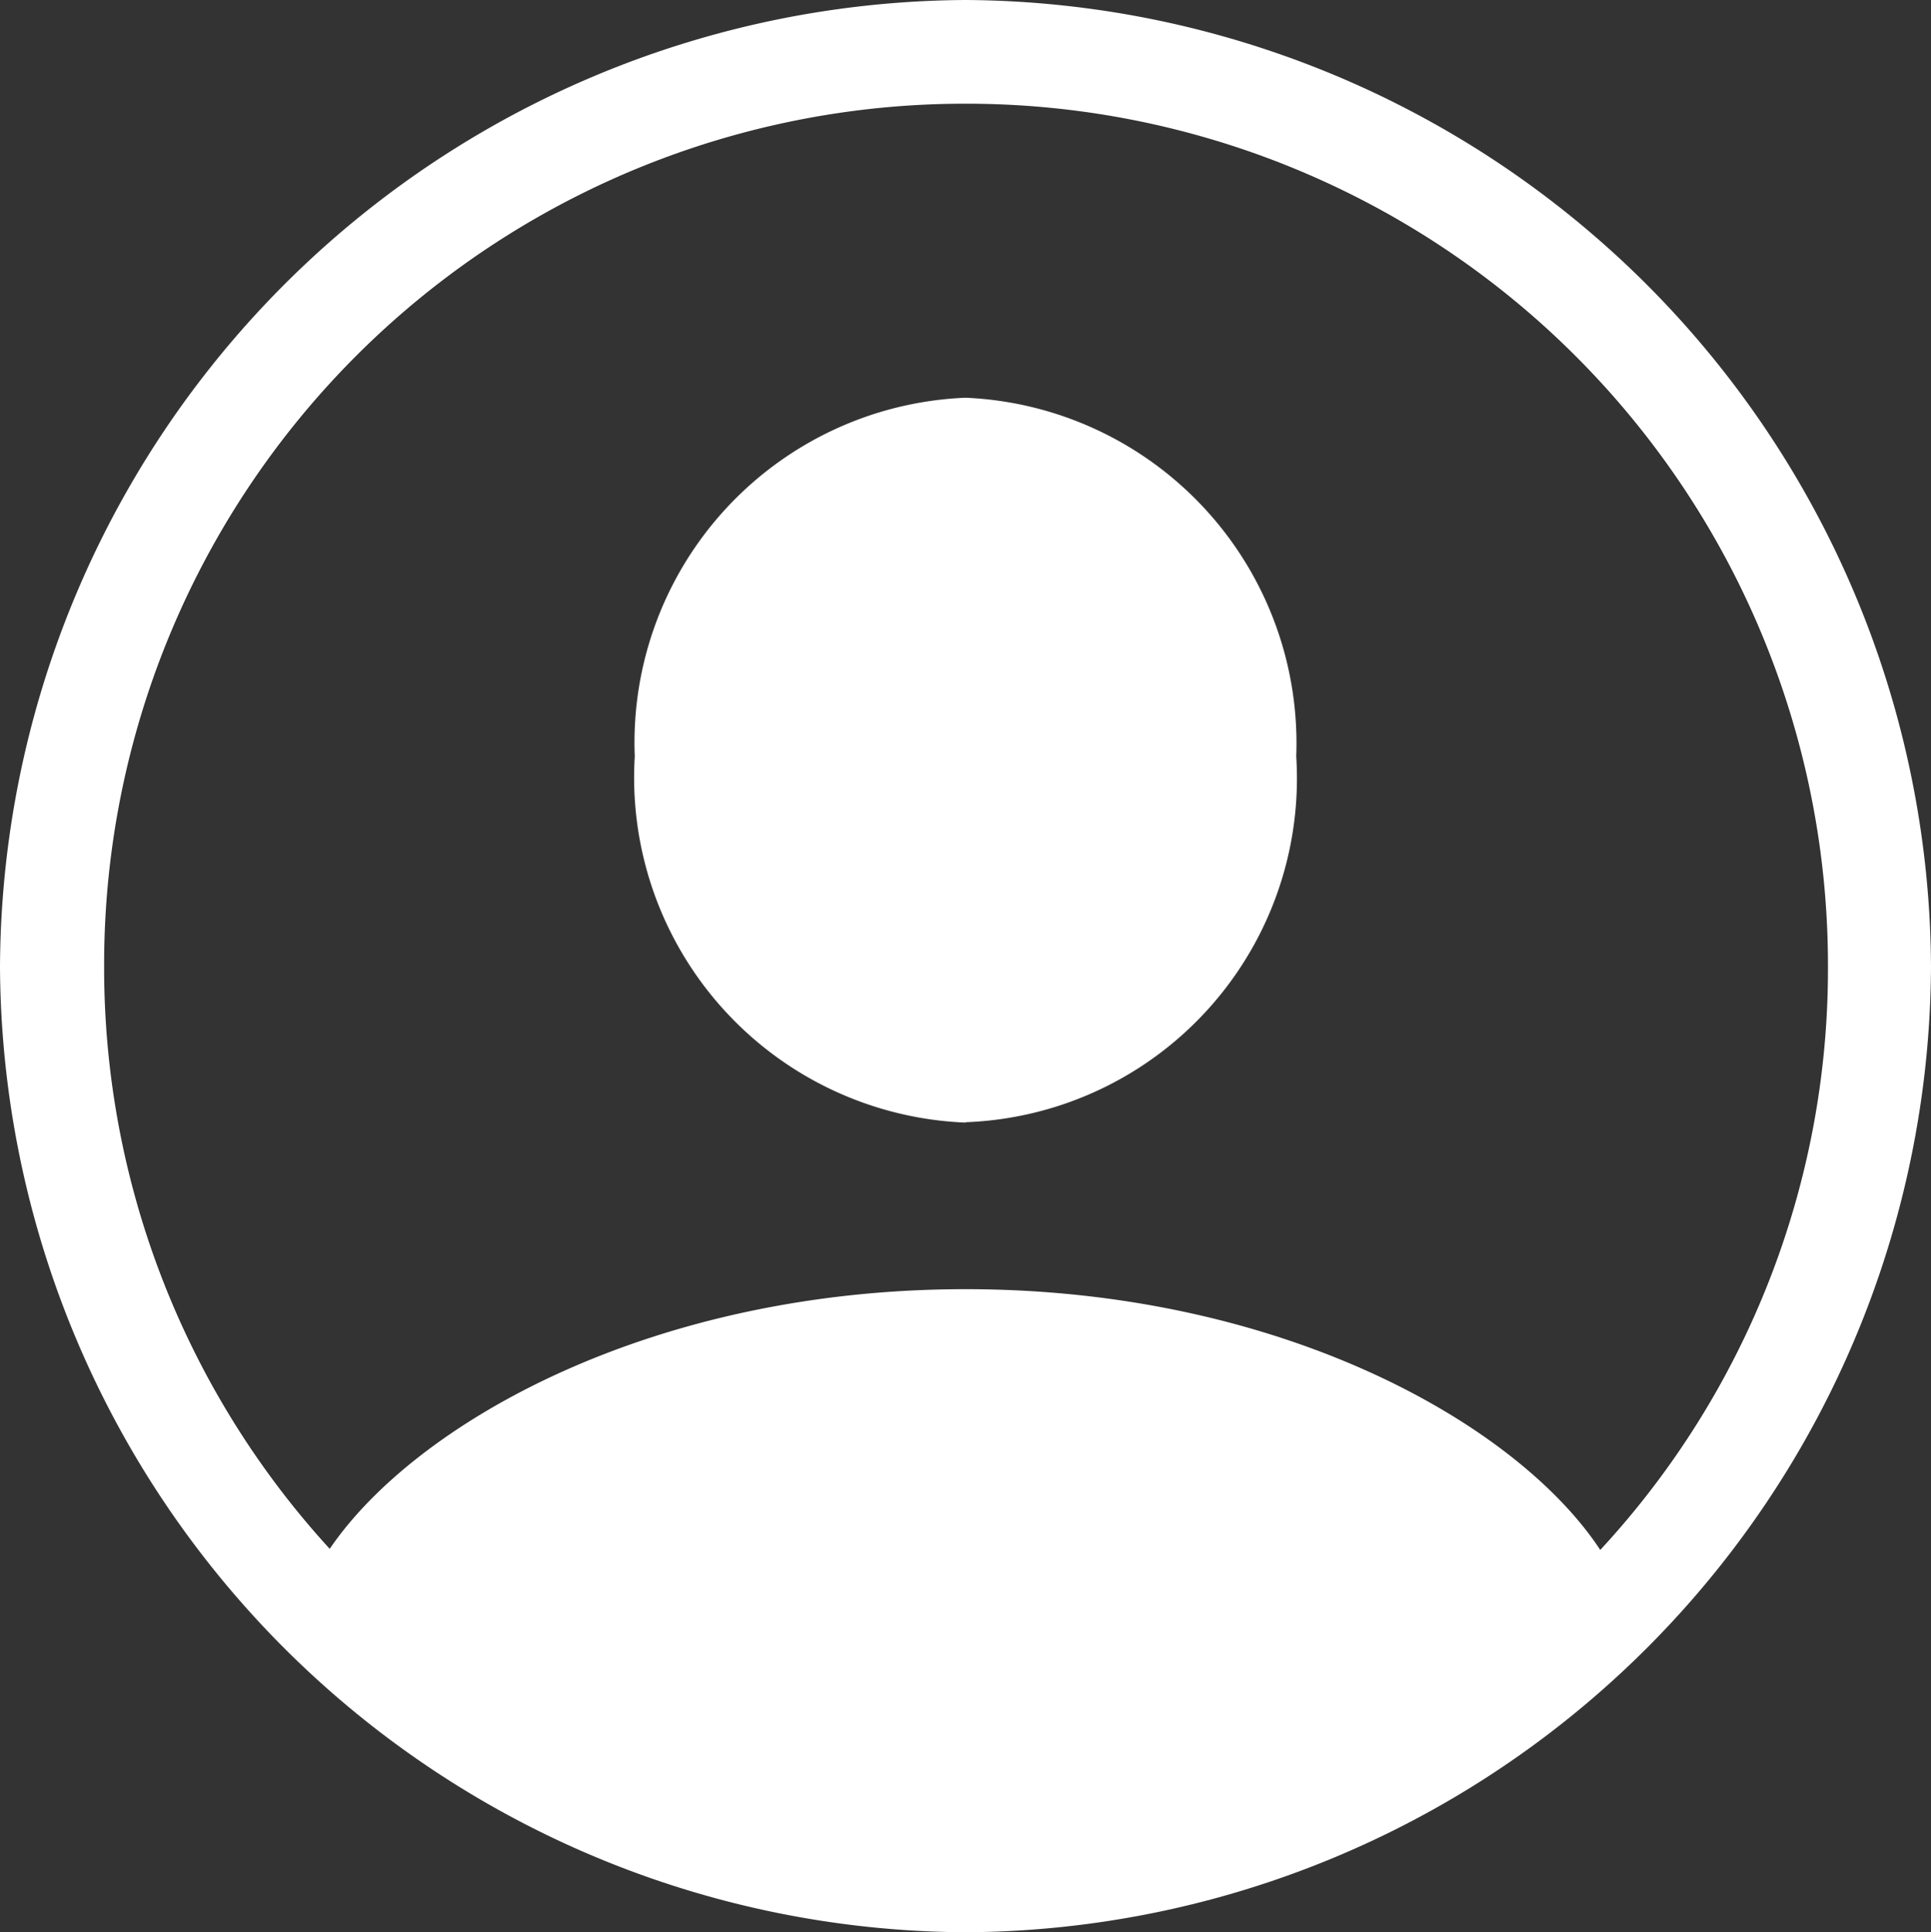 <svg xmlns="http://www.w3.org/2000/svg" width="26.536" height="26.55" viewBox="0 0 26.536 26.55">
  <rect x="0" y="0" width="26.536" height="26.55" fill="#333333" stroke="none"/>
  <path id="Caminho_30855" data-name="Caminho 30855" d="M15.661,3.625A13.332,13.332,0,0,0,28.929-9.643,13.344,13.344,0,0,0,15.661-22.925,13.344,13.344,0,0,0,2.393-9.643,13.332,13.332,0,0,0,15.661,3.625Zm0-8.836c-4.319,0-7.562,1.841-8.737,3.568a11.821,11.821,0,0,1-3.1-8A11.827,11.827,0,0,1,15.661-21.5,11.839,11.839,0,0,1,27.513-9.643a11.747,11.747,0,0,1-3.129,8.015C23.237-3.37,19.98-5.211,15.661-5.211Zm0-2.294a4.727,4.727,0,0,0,4.545-5.027,4.752,4.752,0,0,0-4.545-4.928,4.743,4.743,0,0,0-4.545,4.928A4.745,4.745,0,0,0,15.661-7.5Z" transform="translate(-2.393 22.925)" fill="#fff"/>
</svg>
